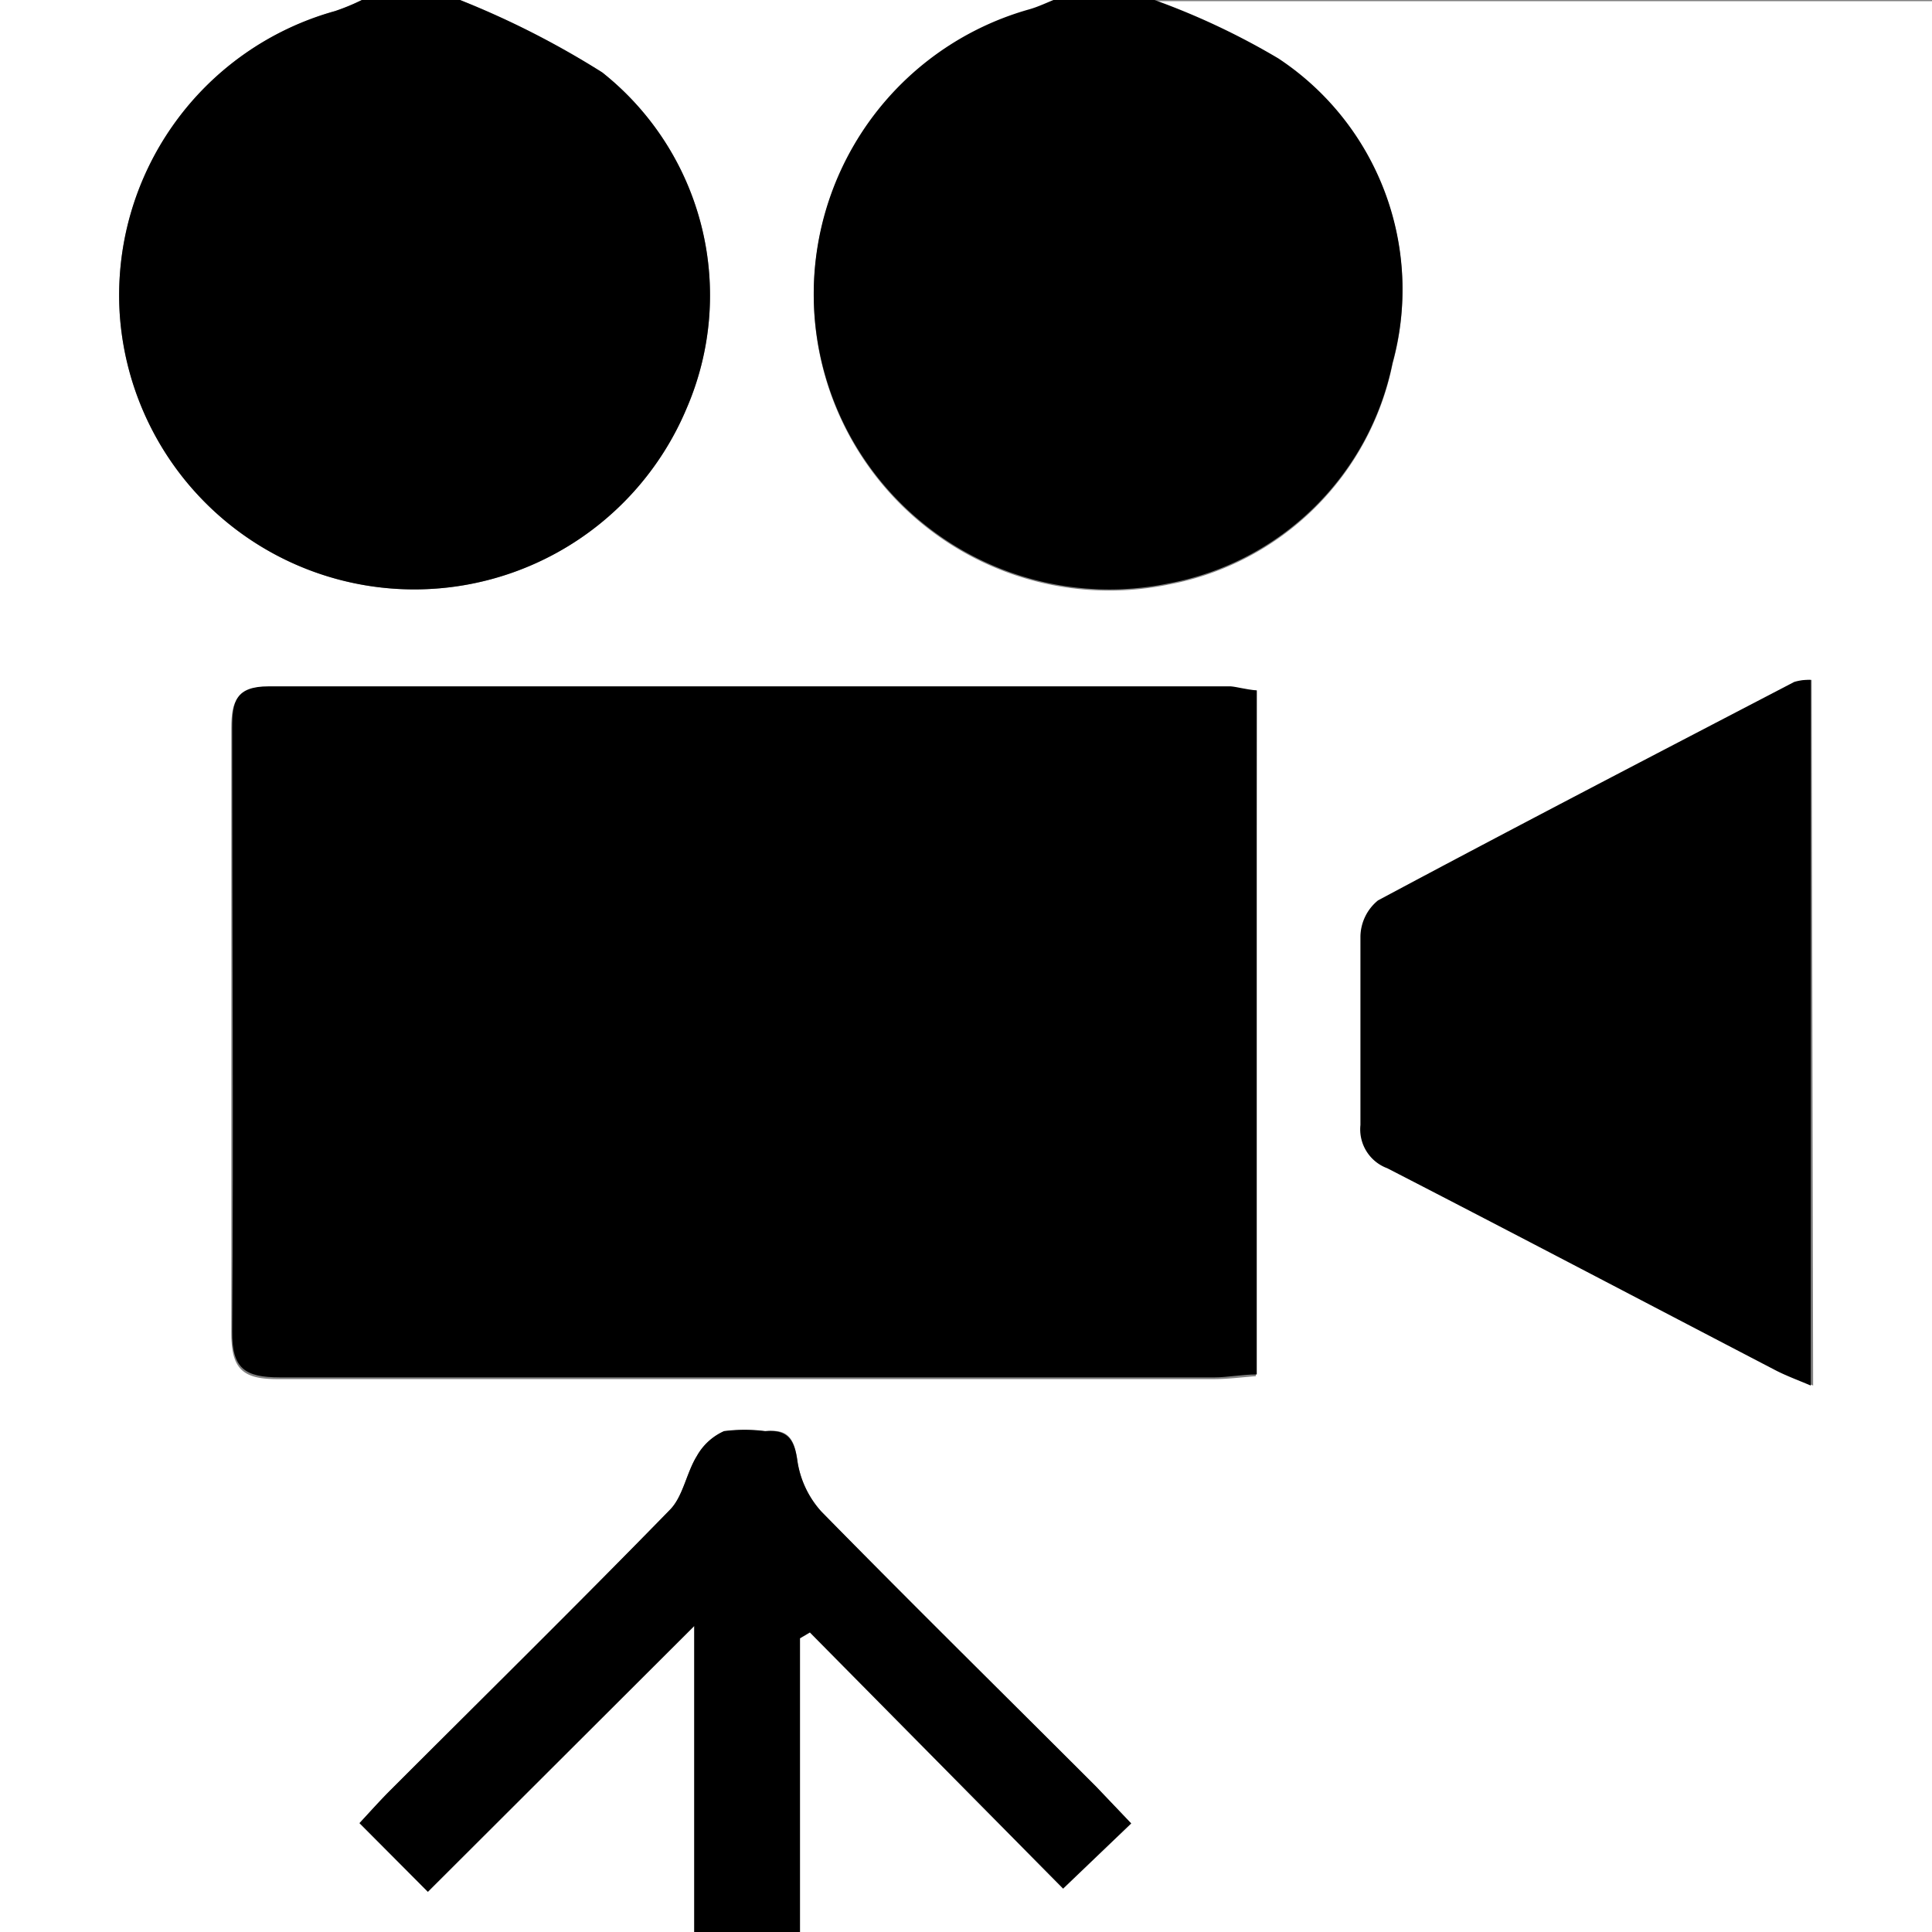 <svg id="レイヤー1" xmlns="http://www.w3.org/2000/svg" viewBox="0 0 66.15 66.15"><rect x="0" y="0" width="66.15" height="66.15" fill="#808080" stroke="none"/><defs><style>.cls-1{fill:#fff;}</style></defs><path class="cls-1" d="M302.92,598.64H279.15V532.48h12.39a7.41,7.41,0,0,1-.92.38,10.1,10.1,0,0,0-7.37,10.38,10.11,10.11,0,0,0,19.41,3.22,9.74,9.74,0,0,0-2.89-11.5,29.7,29.7,0,0,0-4.87-2.48h20.42c-.31.12-.61.27-.93.36a10.12,10.12,0,0,0,4.8,19.65,9.63,9.63,0,0,0,7.64-7.55,9.47,9.47,0,0,0-3.91-10.42,24.76,24.76,0,0,0-4.24-2h26.63v66.16H306.54V588.58l.34-.2,8.67,8.77,2.33-2.23-1.2-1.26c-3.14-3.14-6.3-6.25-9.41-9.42a3.31,3.31,0,0,1-.82-1.75c-.1-.74-.31-1.11-1.1-1a5.5,5.5,0,0,0-1.41,0,2,2,0,0,0-.93.85c-.36.58-.47,1.38-.92,1.84-3.16,3.24-6.38,6.41-9.58,9.61-.35.35-.68.72-1.05,1.12l2.34,2.35,9.12-9.1Zm19.26-42.52c-.41,0-.66-.08-.92-.08-11,0-22,0-32.94,0-1.14,0-1.25.53-1.25,1.42,0,6.89,0,13.78,0,20.67,0,1.27.43,1.58,1.64,1.57,10.68,0,21.36,0,32,0,.46,0,.92-.06,1.44-.1Zm19-.36a1.67,1.67,0,0,0-.52.07c-4.76,2.48-9.52,4.95-14.25,7.48a1.63,1.63,0,0,0-.6,1.23c-.06,2.15,0,4.31,0,6.46a1.42,1.42,0,0,0,.92,1.48c4.43,2.28,8.84,4.6,13.26,6.9.36.19.74.33,1.24.54Z" transform="translate(-279.15 -532.48)"/><path d="M318.68,532.48a24.76,24.76,0,0,1,4.24,2,9.47,9.47,0,0,1,3.91,10.42,9.63,9.63,0,0,1-7.64,7.55,10.12,10.12,0,0,1-4.8-19.65c.32-.09.62-.24.93-.36Z" transform="translate(-279.15 -532.48)"/><path d="M294.9,532.48a29.7,29.7,0,0,1,4.87,2.48,9.74,9.74,0,0,1,2.89,11.5,10.11,10.11,0,0,1-19.41-3.22,10.1,10.1,0,0,1,7.37-10.38,7.41,7.41,0,0,0,.92-.38Z" transform="translate(-279.15 -532.48)"/><path d="M302.92,598.64V588.15l-9.12,9.1-2.34-2.35c.37-.4.7-.77,1.05-1.12,3.2-3.2,6.42-6.37,9.58-9.61.45-.46.56-1.26.92-1.84a2,2,0,0,1,.93-.85,5.5,5.5,0,0,1,1.41,0c.79-.06,1,.31,1.1,1a3.31,3.31,0,0,0,.82,1.75c3.11,3.17,6.27,6.28,9.41,9.42l1.2,1.26-2.33,2.23-8.67-8.77-.34.2v10.06Z" transform="translate(-279.15 -532.48)"/><path d="M322.18,556.12v23.42c-.52,0-1,.1-1.44.1-10.68,0-21.36,0-32,0-1.21,0-1.65-.3-1.64-1.57.05-6.89,0-13.78,0-20.67,0-.89.11-1.42,1.25-1.42,11,0,22,0,32.94,0C321.52,556,321.77,556.08,322.18,556.12Z" transform="translate(-279.15 -532.48)"/><path d="M341.15,555.76v24.16c-.5-.21-.88-.35-1.24-.54-4.42-2.3-8.83-4.62-13.26-6.9a1.42,1.42,0,0,1-.92-1.48c0-2.15,0-4.31,0-6.46a1.63,1.63,0,0,1,.6-1.23c4.73-2.53,9.49-5,14.25-7.48A1.67,1.67,0,0,1,341.15,555.76Z" transform="translate(-279.15 -532.48)"/></svg>
